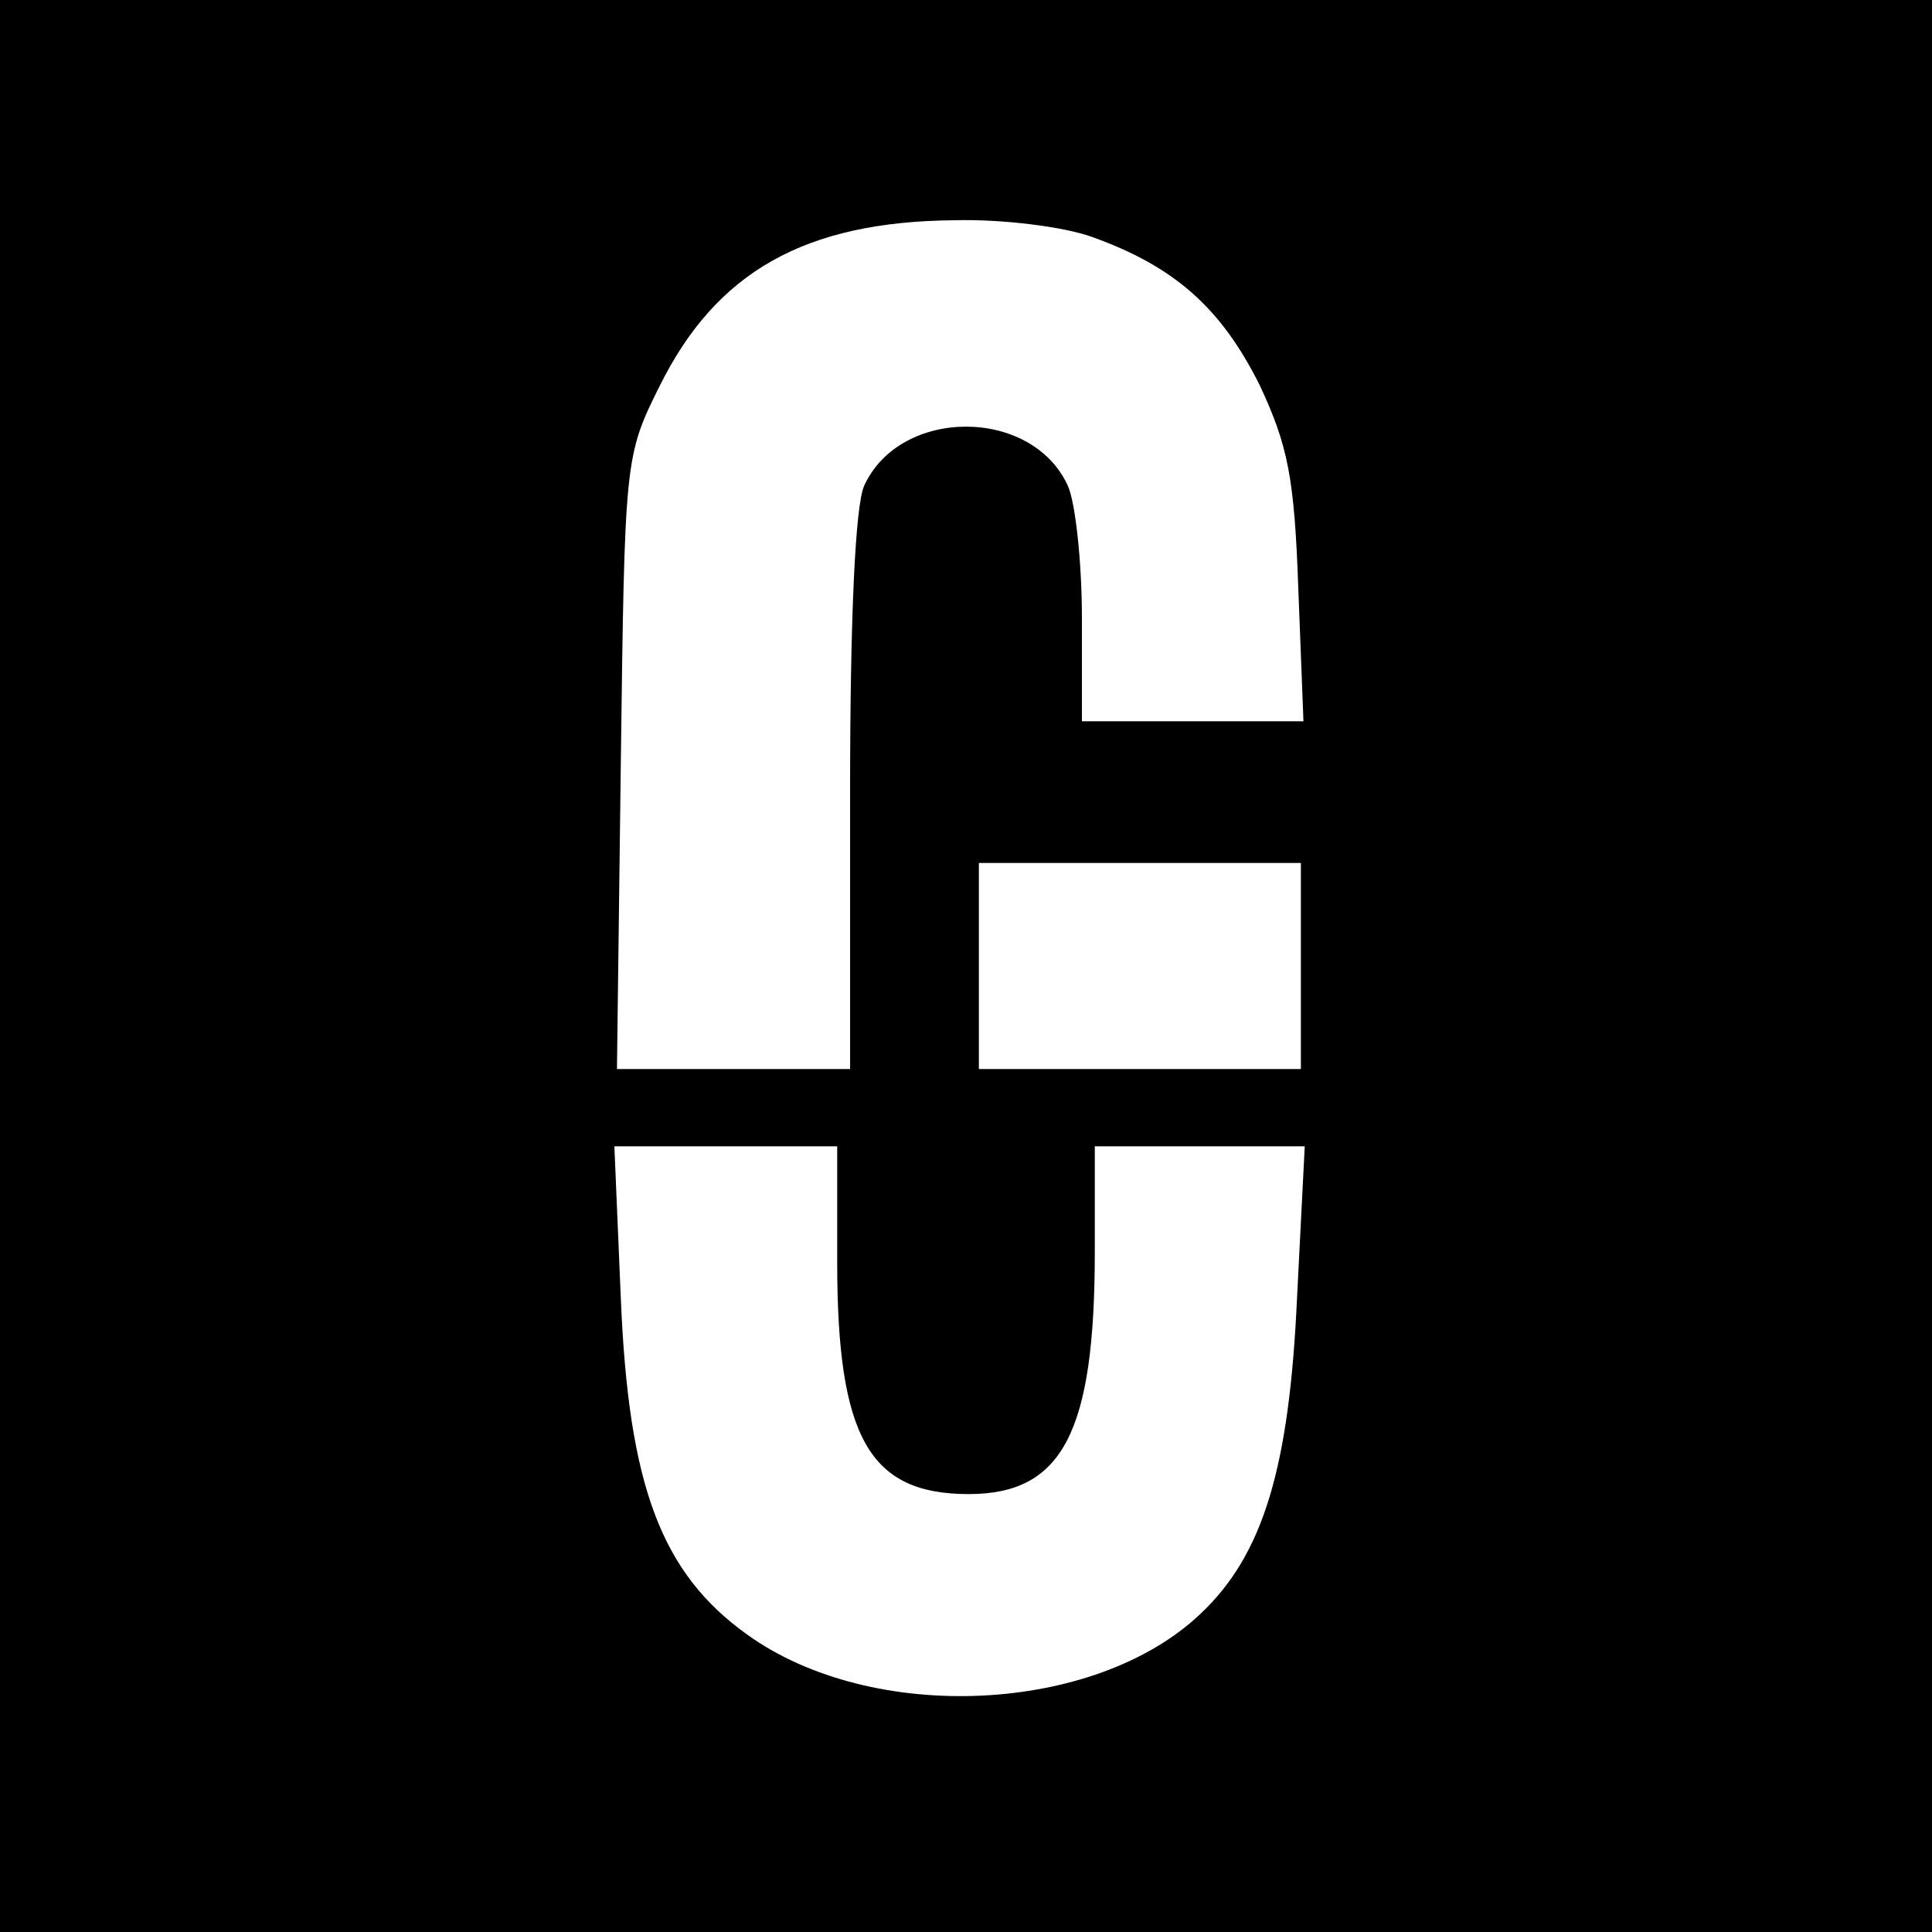 <?xml version="1.0" standalone="no"?>
<!DOCTYPE svg PUBLIC "-//W3C//DTD SVG 20010904//EN"
 "http://www.w3.org/TR/2001/REC-SVG-20010904/DTD/svg10.dtd">
<svg version="1.0" xmlns="http://www.w3.org/2000/svg"
 width="150pt" height="150pt" viewBox="0 0 150 150"
 preserveAspectRatio="xMidYMid meet">
<g transform="translate(0,150) scale(0.1,-0.1)"
fill="#000000" stroke="none">
<path d="M0 750 l0 -750 750 0 750 0 0 750 0 750 -750 0 -750 0 0 -750z m848
566 c64 -23 100 -55 130 -115 22 -47 27 -72 30 -158 l4 -103 -86 0 -86 0 0 80
c0 43 -5 90 -11 103 -28 61 -130 61 -158 0 -7 -15 -11 -103 -11 -238 l0 -215
-91 0 -90 0 3 238 c3 235 3 238 30 292 44 89 113 128 229 129 37 1 85 -5 107
-13z m162 -566 l0 -80 -125 0 -125 0 0 80 0 80 125 0 125 0 0 -80z m-360 -230
c0 -136 25 -180 102 -180 73 0 98 48 98 188 l0 82 81 0 82 0 -6 -118 c-6 -131
-26 -199 -75 -245 -82 -78 -255 -86 -352 -16 -67 48 -92 116 -98 261 l-5 118
87 0 86 0 0 -90z"/>
</g>
</svg>
